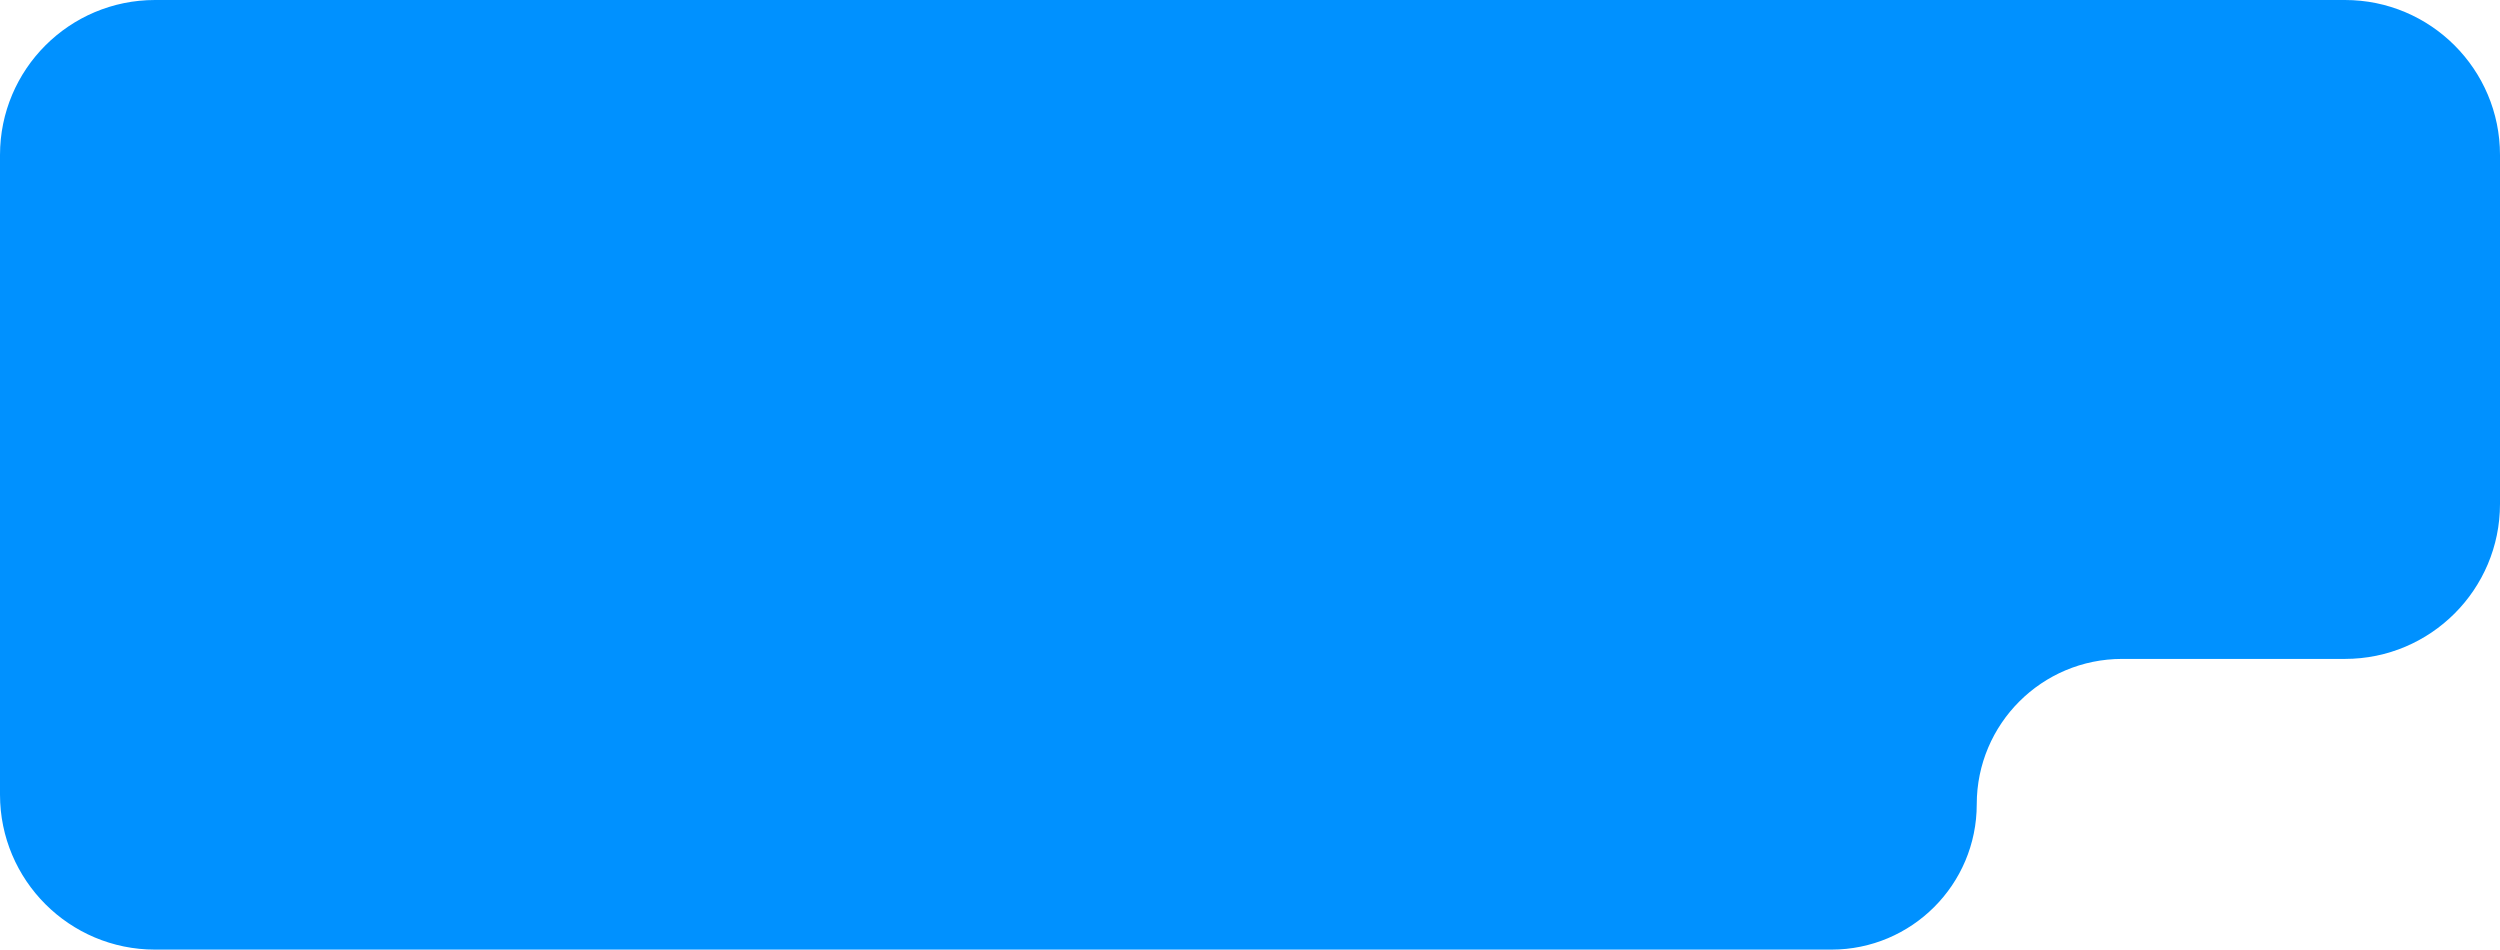 <?xml version="1.0" encoding="UTF-8"?> <svg xmlns="http://www.w3.org/2000/svg" width="129" height="49" viewBox="0 0 129 49" fill="none"><path d="M102 41.5C102 45.642 98.642 49 94.5 49H8C3.582 49 0 45.418 0 41V8C0 3.582 3.582 0 8 0H121C125.418 0 129 3.582 129 8V26C129 30.418 125.418 34 121 34H109.5C105.358 34 102 37.358 102 41.5Z" fill="#0091FF"></path></svg> 